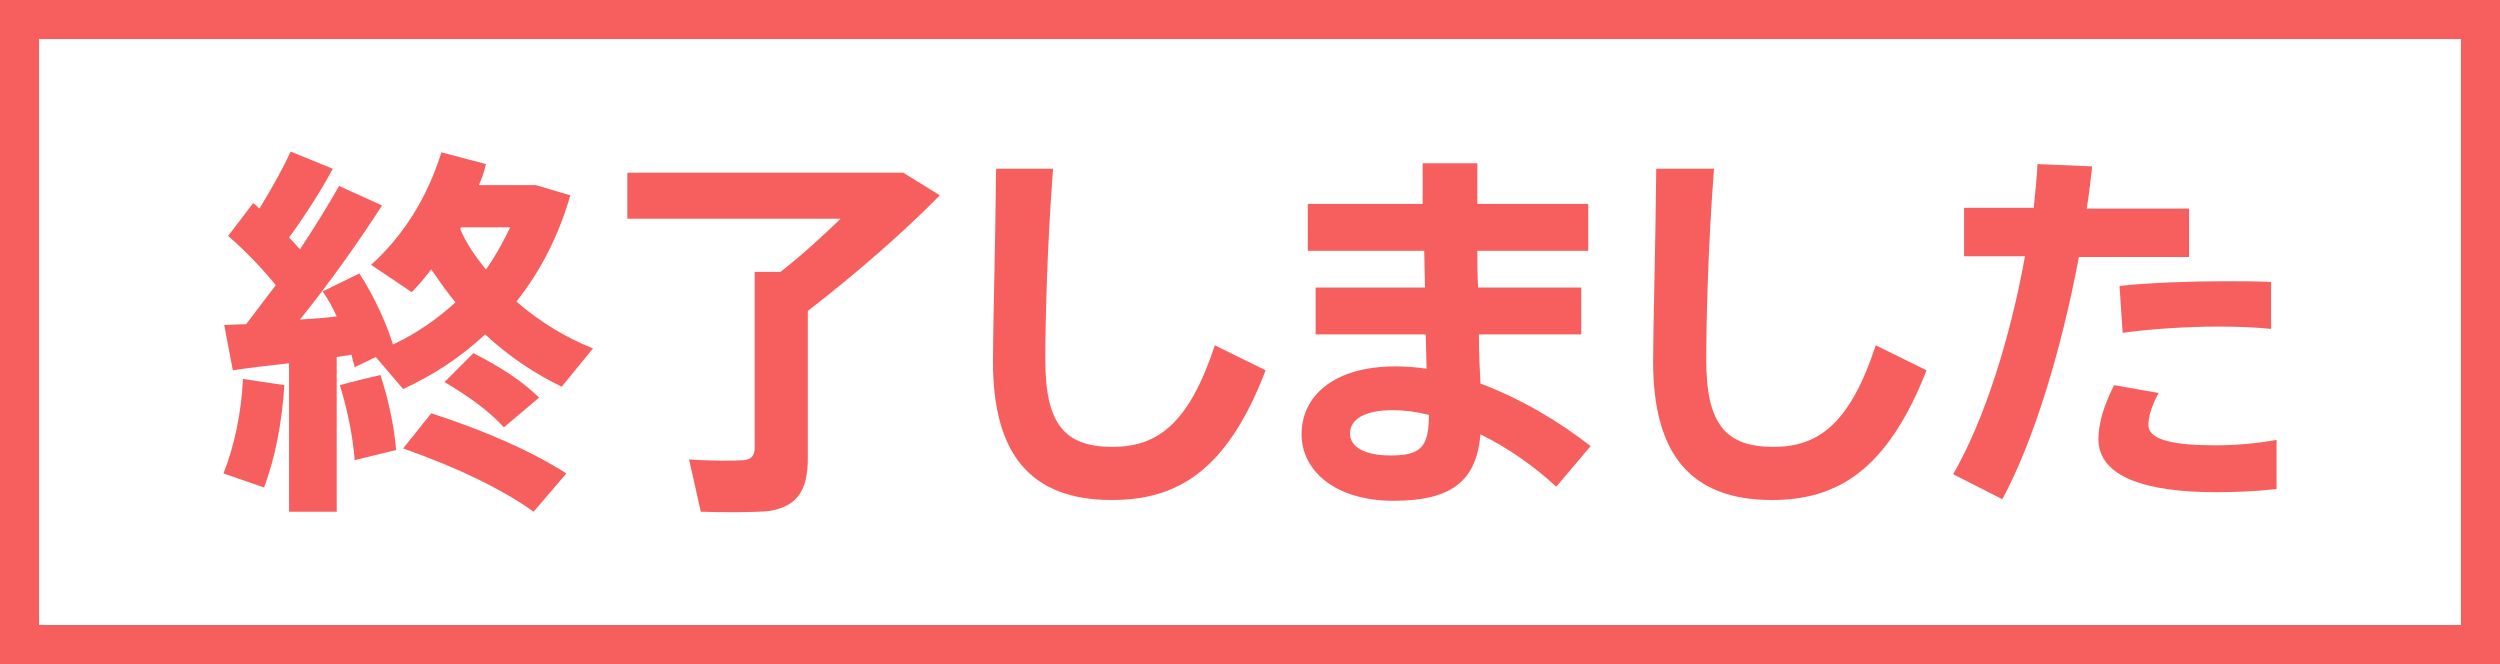 <svg version="1.1" xmlns="http://www.w3.org/2000/svg" xmlns:xlink="http://www.w3.org/1999/xlink" x="0px" y="0px" viewBox="0 0 320 85" style="enable-background:new 0 0 320 85;" xml:space="preserve" width="320" height="85">
<style type="text/css">
	.st0{fill:#F75F5F;}
</style>
<path class="st0" d="M315,5v75H5V5H315 M320,0H0v85h320V0z"/>
<g>
	<path class="st0" d="M43.1,65.5H37v-19c-2.7,0.3-5.3,0.6-7.2,0.9l-1.1-5.8c0.8,0,1.7-0.1,2.8-0.1c1.3-1.7,2.6-3.4,3.8-5
		c-1.7-2.1-3.8-4.3-6.1-6.3l3.2-4.2c0.3,0.2,0.5,0.4,0.8,0.7c1.6-2.6,3.1-5.3,4-7.3l5.4,2.2c-1.4,2.6-3.4,5.8-5.6,8.8
		c0.5,0.5,0.9,1,1.4,1.5c2-3,3.7-5.8,5-8.1l5.5,2.5c-2.7,4.2-6.4,9.5-10.5,14.6c1.6-0.1,3.3-0.2,4.7-0.4c-0.5-1.1-1.1-2.2-1.8-3.2
		L46,35c2,3.1,3.5,6.5,4.3,9.1c3-1.4,5.7-3.3,8-5.4c-1.1-1.3-2.1-2.8-3.1-4.2c-0.8,1-1.6,2-2.5,2.9l-5.2-3.5c4.1-3.7,7.2-8.6,9-14.4
		l5.7,1.5c-0.2,0.9-0.5,1.8-0.9,2.7h5.5H68h0.6L73,25c-1.5,5.2-3.8,9.7-6.9,13.6c3,2.6,6.3,4.6,9.8,6l-4,4.9
		c-3.5-1.7-6.8-3.9-9.8-6.7c-3.1,2.9-6.6,5.2-10.5,7l-3.5-4.1L45.4,47c-0.1-0.5-0.3-1-0.4-1.6l-1.9,0.3V65.5z M36.4,49.3
		c-0.3,4.8-1.2,9.4-2.6,13.1l-5.2-1.8c1.4-3.5,2.3-7.8,2.5-12.1L36.4,49.3z M48.7,48c1.1,3.4,1.8,6.9,2,9.6l-5.3,1.3
		c-0.2-2.8-0.9-6.4-1.9-9.6C45.3,48.8,47,48.4,48.7,48z M55.2,52.9c7.1,2.3,12.9,4.9,17.3,7.7l-4.2,4.9c-4.2-3-9.9-5.7-16.7-8.1
		L55.2,52.9z M60.6,45.2c3.5,1.8,6.3,3.6,8.4,5.7l-4.5,3.8c-1.8-2-4.4-3.9-7.6-5.8L60.6,45.2z M62.2,34.5c1.2-1.7,2.2-3.5,3.1-5.4
		h-6.3l-0.1,0.2C59.7,31.2,60.9,32.9,62.2,34.5z"/>
	<path class="st0" d="M98.5,65.4c-1.7,0.2-6,0.2-8.8,0.1l-1.5-6.7c2.4,0.2,5.9,0.2,7,0.1c1-0.1,1.4-0.6,1.4-1.6V34.8h3.3
		c2.7-2.1,5.3-4.5,7.7-6.8H80.3v-5.9h32.2h1.8h1.3l4.7,2.9c-4.5,4.6-10.8,10.1-16.9,14.8v18.9C103.4,62.7,102.1,64.8,98.5,65.4z"/>
	<path class="st0" d="M134.8,21.5c-0.8,10.4-1,20.1-1,24.6c0,8.2,2.5,11.1,8.6,11.1c5.8,0,9.8-3,13.1-13l6.5,3.2
		c-5,13.1-11.5,16.6-19.7,16.6c-10.5,0-15.2-6-15.2-17.7c0-4.6,0.3-14.3,0.4-24.7H134.8z"/>
	<path class="st0" d="M182.4,36.8l-0.1-4.7h-14.9v-6h14.7c0-1.9,0-3.7,0-5.2h7c0,1.5,0,3.3,0,5.2h14.2v6h-14.2c0,1.5,0,3.1,0.1,4.7
		h13.2v6h-13.1c0,2.3,0.1,4.5,0.2,6.3c5.1,1.9,10,4.8,14.1,8l-4.4,5.2c-2.8-2.6-6.2-5-9.7-6.7c-0.5,5.8-3.5,8.5-11.1,8.5
		c-7.7,0-11.8-4-11.8-8.5c0-4.9,4.1-8.7,12-8.7c1.3,0,2.7,0.1,4,0.3l-0.1-4.4h-14.1v-6H182.4z M178.3,52.5c-3.7,0-5.5,1.2-5.5,3
		c0,1.6,1.7,2.8,5.2,2.8c3.9,0,4.9-1.1,4.9-5.2v0C181.3,52.7,179.7,52.5,178.3,52.5z"/>
	<path class="st0" d="M219.4,21.5c-0.8,10.4-1,20.1-1,24.6c0,8.2,2.5,11.1,8.6,11.1c5.8,0,9.8-3,13.1-13l6.5,3.2
		C241.5,60.4,235,64,226.8,64c-10.5,0-15.2-6-15.2-17.7c0-4.6,0.3-14.3,0.4-24.7H219.4z"/>
	<path class="st0" d="M260.3,26.8c0.2-2,0.4-3.9,0.5-5.8l7,0.3c-0.2,1.8-0.4,3.6-0.7,5.4h13.1v6.2h-14.1c-2.2,11.7-5.7,23.4-9.8,31
		l-6.3-3.2c4-6.9,7.3-17.4,9.2-27.9h-7.8v-6.2H260.3z M276.3,50.3c-0.9,1.7-1.3,3-1.3,4.1c0,2,3.5,2.6,8.6,2.6
		c2.4,0,5.1-0.2,7.8-0.7v6.3c-2.7,0.3-5.3,0.4-7.8,0.4c-8.8,0-15-1.9-15-6.8c0-1.9,0.6-4.1,2-6.9L276.3,50.3z M290.7,42.1
		c-1.9-0.2-4.2-0.3-6.7-0.3c-4,0-8.7,0.3-12.3,0.8l-0.4-6c3.7-0.4,9-0.6,13.3-0.6c2.3,0,4.4,0,6.1,0.1V42.1z"/>
</g>
</svg>
